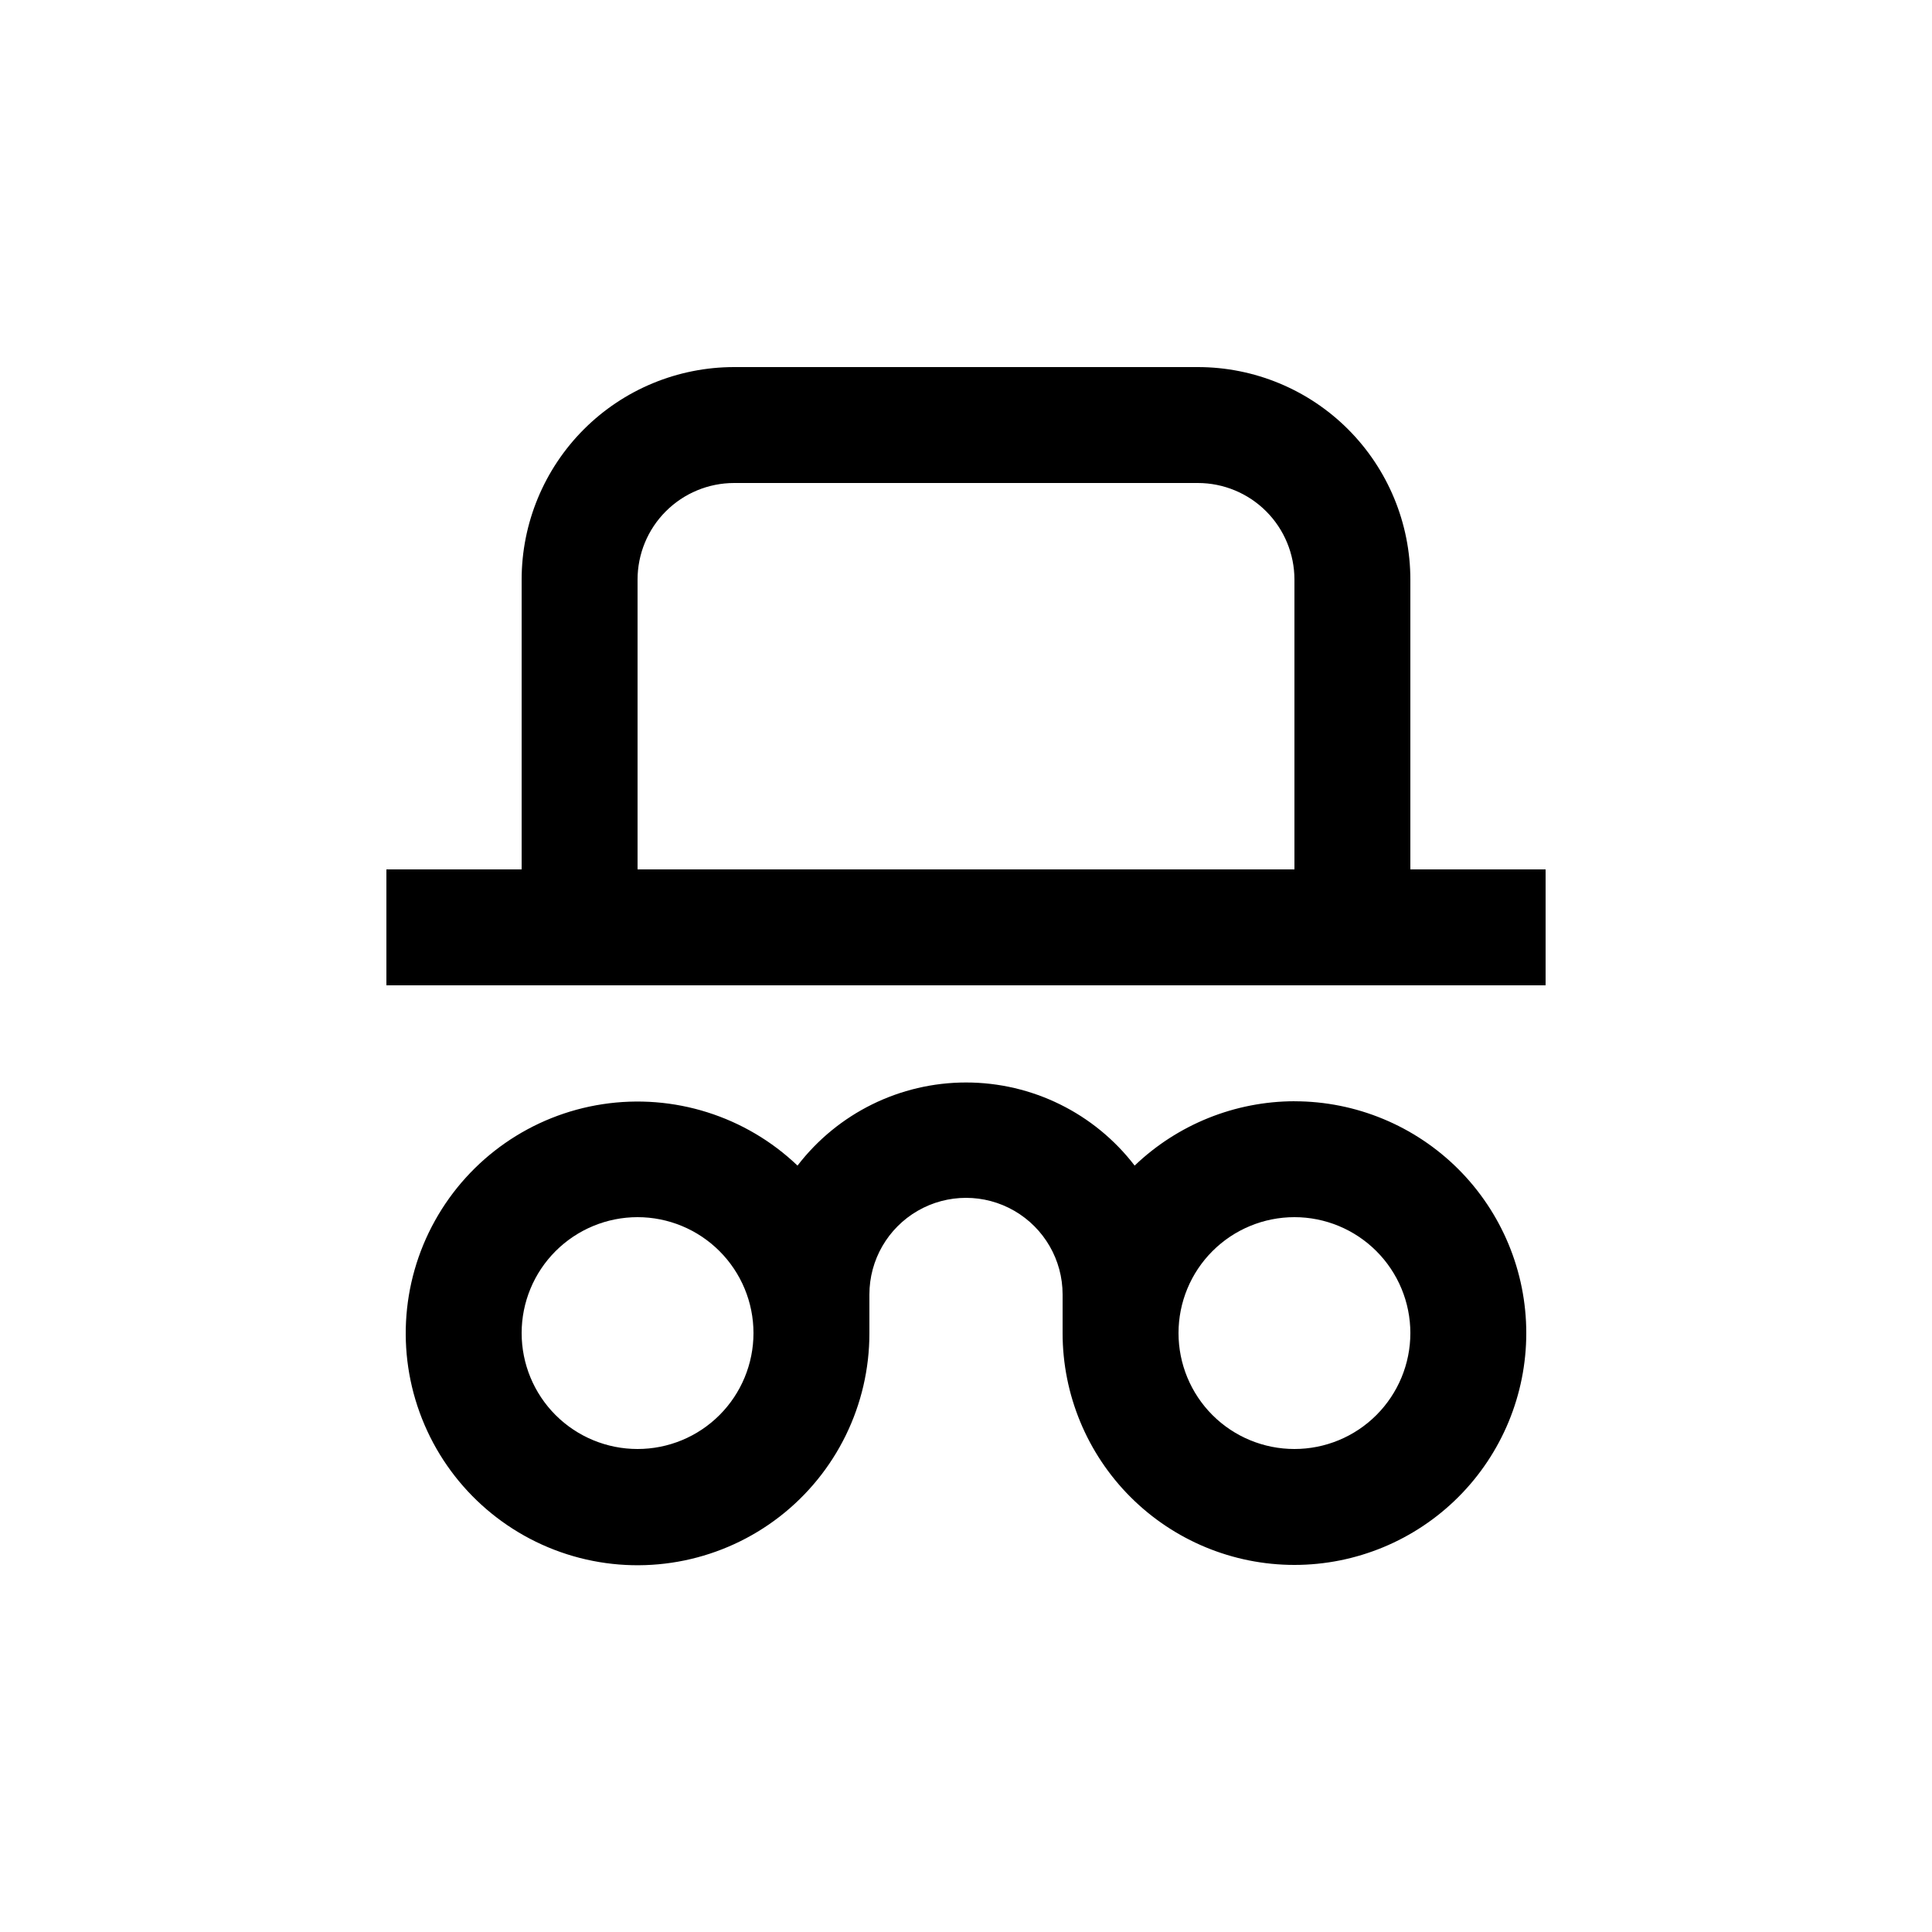 <svg width="48" height="48" viewBox="0 0 48 48" fill="none" xmlns="http://www.w3.org/2000/svg">
<path d="M32.16 27.36C30.681 27.363 29.259 27.936 28.19 28.959C27.191 27.657 25.643 26.894 24.002 26.894C22.361 26.894 20.814 27.657 19.814 28.959C18.524 27.728 16.736 27.165 14.973 27.433C13.21 27.701 11.671 28.771 10.805 30.33C9.939 31.888 9.844 33.76 10.547 35.399C11.25 37.038 12.672 38.258 14.399 38.705C16.125 39.151 17.961 38.772 19.37 37.68C20.779 36.587 21.602 34.903 21.6 33.12V32.16C21.6 31.303 22.058 30.511 22.8 30.082C23.543 29.653 24.458 29.653 25.2 30.082C25.942 30.511 26.4 31.303 26.4 32.16V33.12C26.4 34.648 27.007 36.113 28.087 37.193C29.167 38.273 30.632 38.88 32.16 38.88C33.687 38.88 35.153 38.273 36.233 37.193C37.313 36.113 37.92 34.648 37.92 33.12C37.92 31.593 37.313 30.128 36.233 29.048C35.152 27.968 33.687 27.361 32.16 27.361L32.16 27.36ZM15.84 36C15.076 36 14.344 35.697 13.803 35.157C13.263 34.617 12.96 33.884 12.96 33.12C12.96 32.356 13.263 31.624 13.803 31.084C14.344 30.544 15.076 30.24 15.84 30.24C16.604 30.24 17.336 30.544 17.876 31.084C18.416 31.624 18.72 32.356 18.72 33.12C18.72 33.884 18.416 34.617 17.876 35.157C17.336 35.697 16.604 36 15.84 36ZM32.16 36C31.396 36 30.663 35.697 30.123 35.157C29.583 34.617 29.28 33.884 29.28 33.12C29.28 32.356 29.583 31.624 30.123 31.084C30.663 30.544 31.396 30.24 32.16 30.24C32.924 30.24 33.656 30.544 34.196 31.084C34.736 31.624 35.04 32.356 35.04 33.12C35.04 33.884 34.736 34.617 34.196 35.157C33.656 35.697 32.924 36 32.16 36Z" fill="black"/>
<path d="M35.04 14.4C35.04 13 34.483 11.657 33.493 10.666C32.503 9.676 31.16 9.12 29.76 9.12H18.24C16.839 9.12 15.496 9.676 14.506 10.666C13.516 11.657 12.96 13 12.96 14.4V21.6H9.6V24.48H38.4V21.6H35.04V14.4ZM15.84 14.4C15.84 13.764 16.092 13.153 16.543 12.703C16.993 12.253 17.603 12 18.24 12H29.76C30.396 12 31.007 12.253 31.457 12.703C31.907 13.153 32.16 13.764 32.16 14.4V21.6H15.84V14.4Z" fill="black"/>
</svg>
